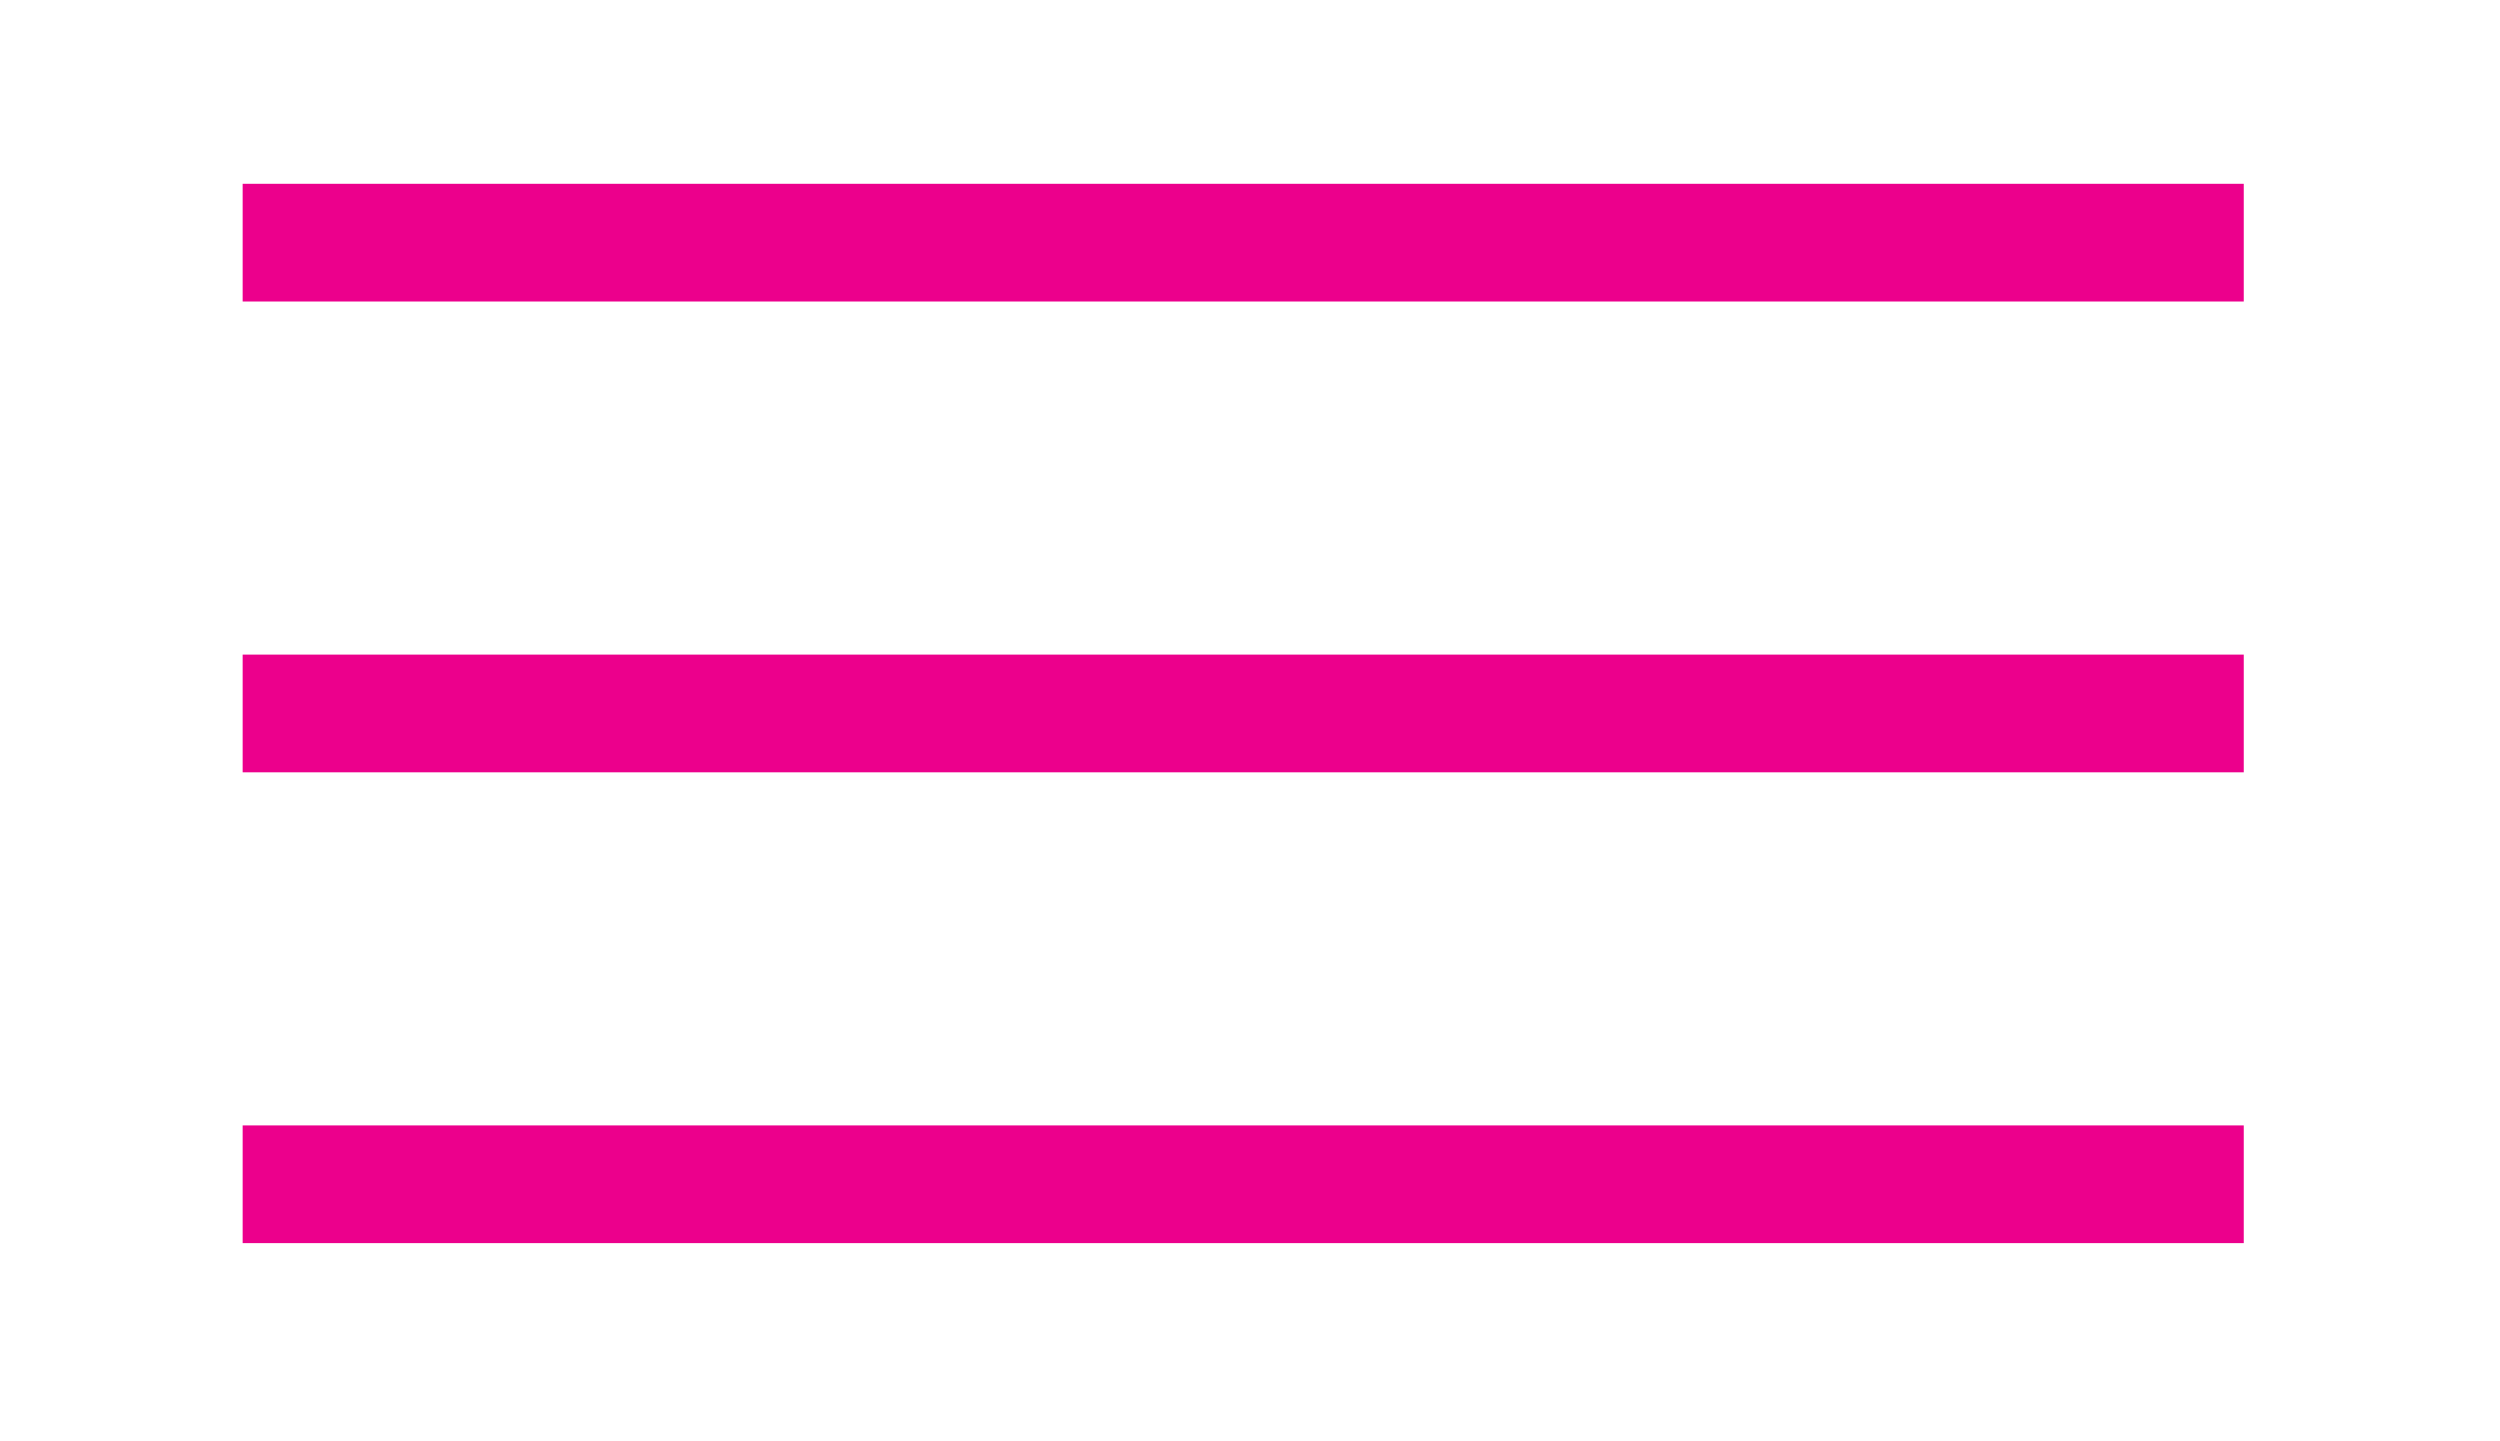 <?xml version="1.0" encoding="UTF-8" standalone="no"?>
<!DOCTYPE svg PUBLIC "-//W3C//DTD SVG 1.1//EN" "http://www.w3.org/Graphics/SVG/1.1/DTD/svg11.dtd">
<svg width="100%" height="100%" viewBox="0 0 177 102" version="1.1" xmlns="http://www.w3.org/2000/svg" xmlns:xlink="http://www.w3.org/1999/xlink" xml:space="preserve" xmlns:serif="http://www.serif.com/" style="fill-rule:evenodd;clip-rule:evenodd;">
    <g transform="matrix(4.167,0,0,4.167,17.18,17.18)">
        <path d="M0,0L34,0" style="fill:none;fill-rule:nonzero;stroke:rgb(236,0,140);stroke-width:2px;"/>
    </g>
    <g transform="matrix(4.167,0,0,4.167,17.18,50.513)">
        <path d="M0,0L34,0" style="fill:none;fill-rule:nonzero;stroke:rgb(236,0,140);stroke-width:2px;"/>
    </g>
    <g transform="matrix(4.167,0,0,4.167,17.18,83.846)">
        <path d="M0,0L34,0" style="fill:none;fill-rule:nonzero;stroke:rgb(236,0,140);stroke-width:2px;"/>
    </g>
</svg>

